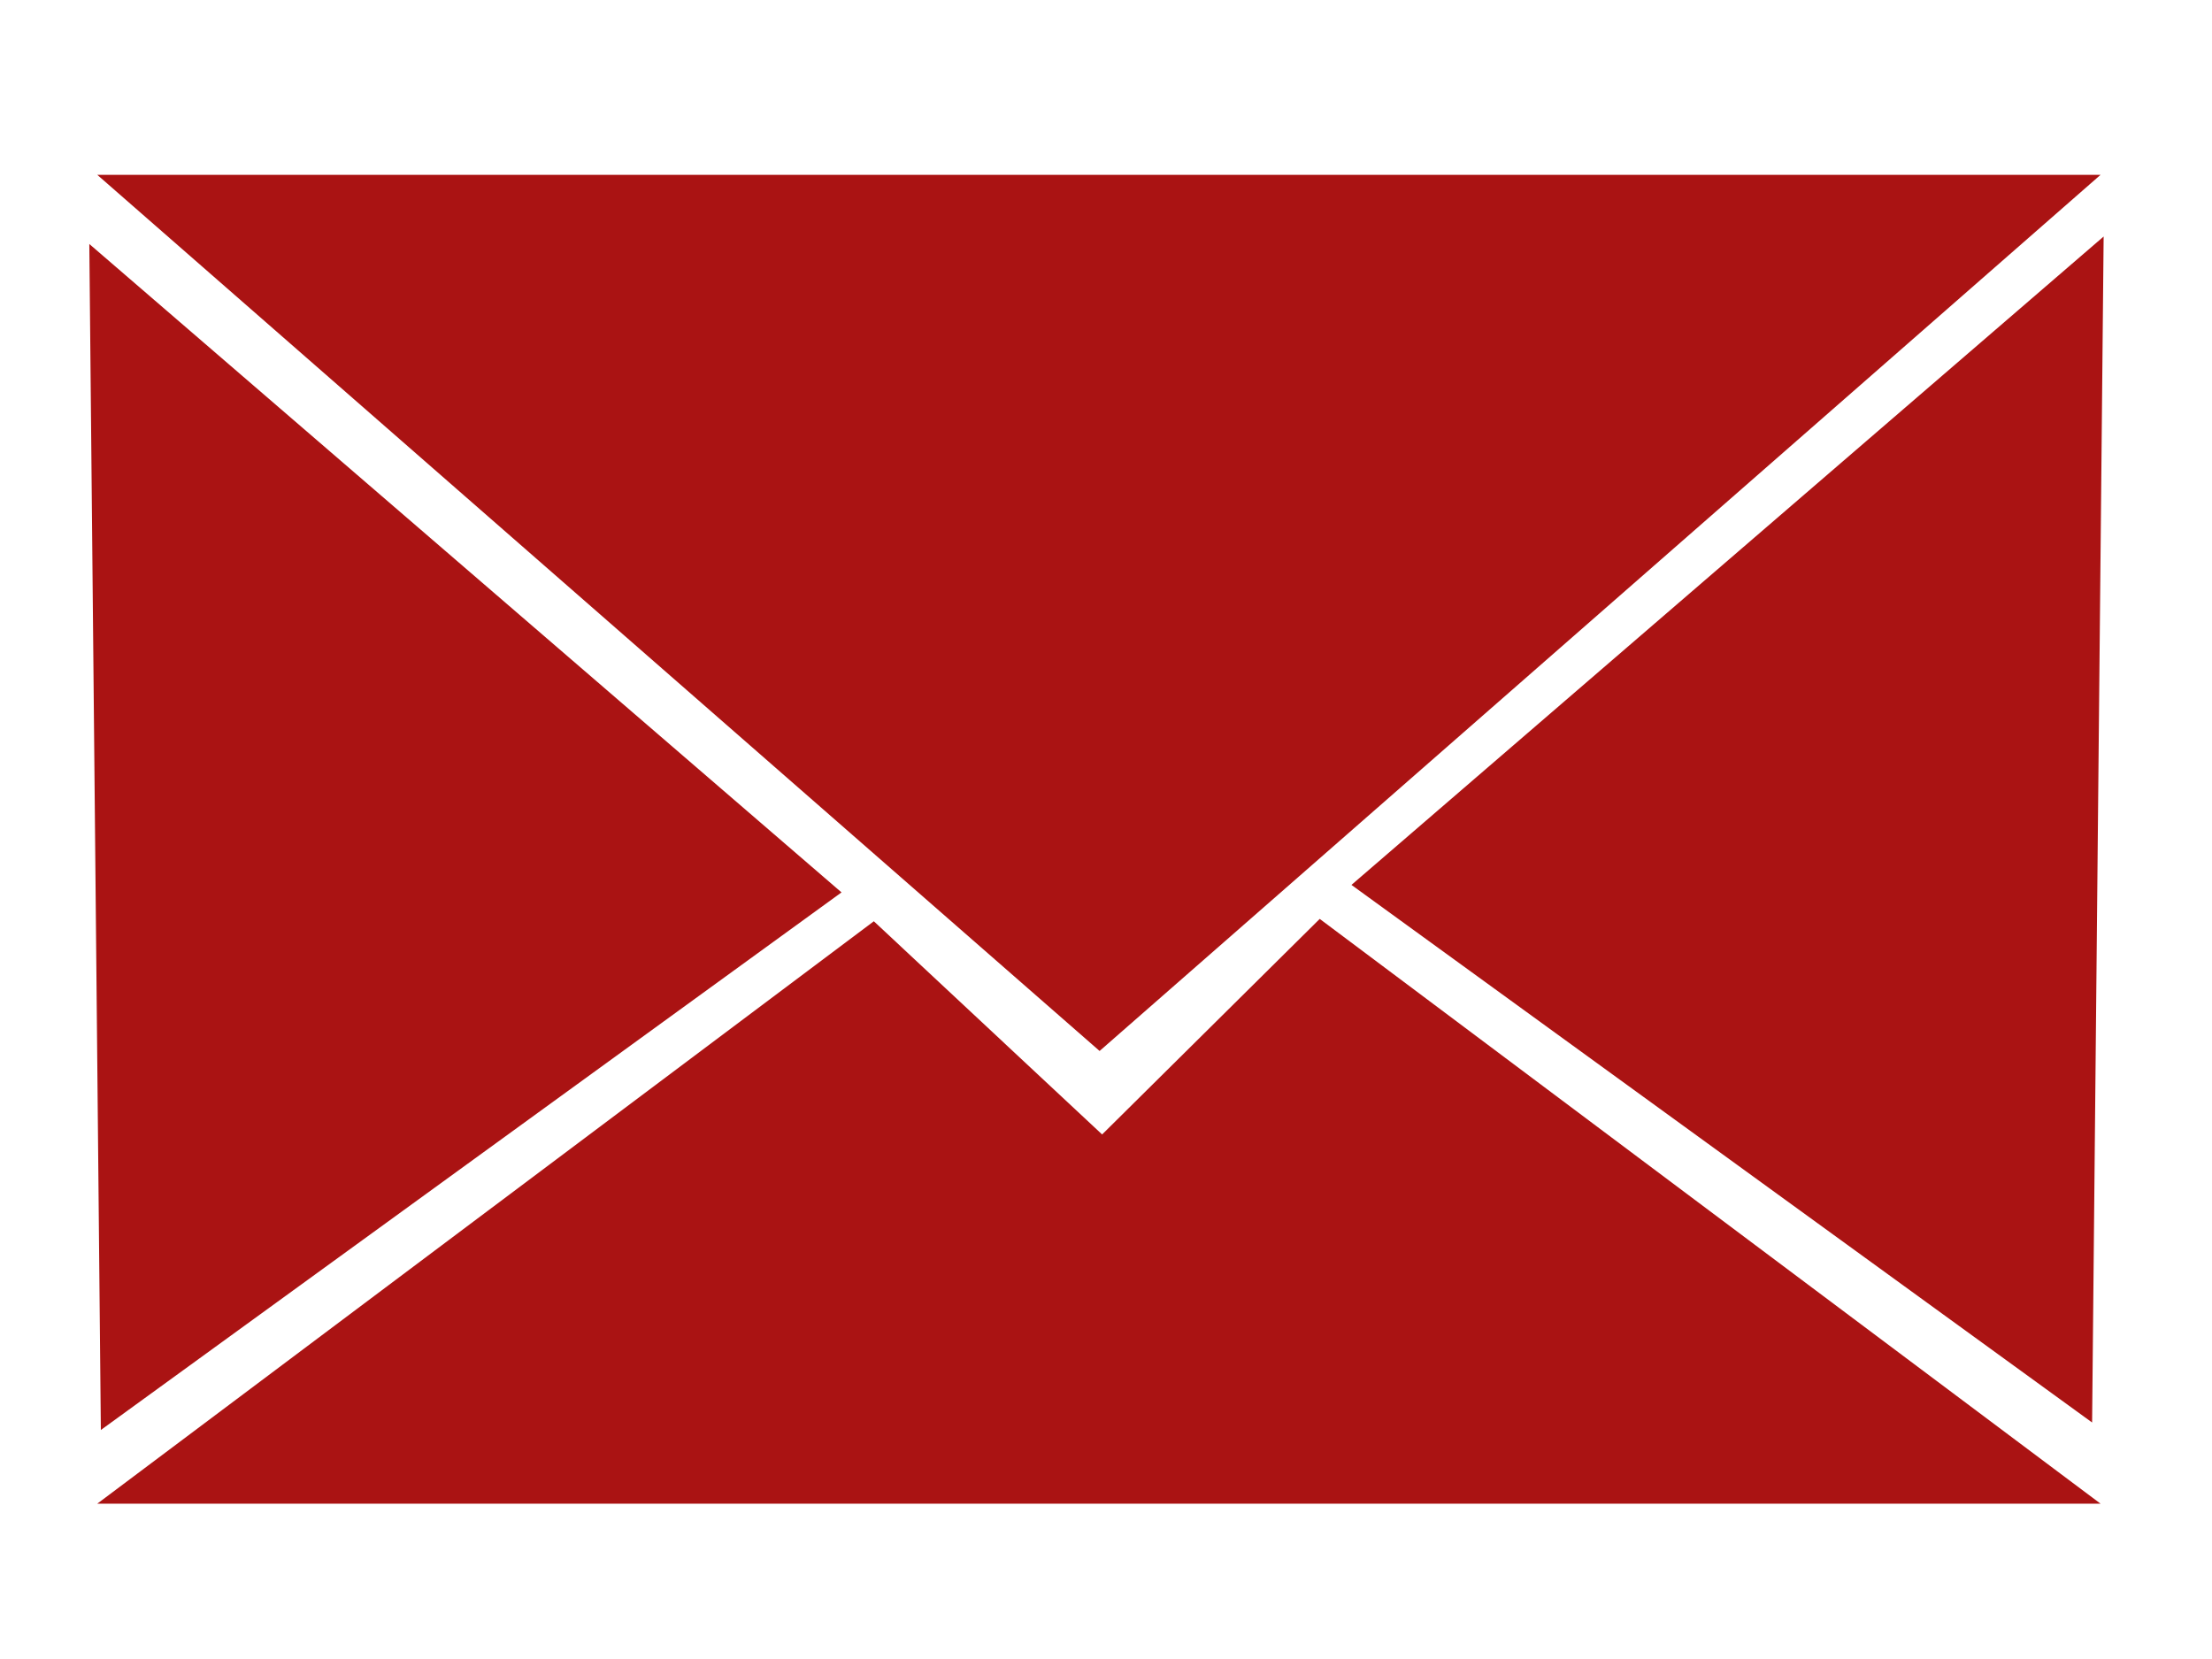 <?xml version="1.0" standalone="no"?>
<!DOCTYPE svg PUBLIC "-//W3C//DTD SVG 1.1//EN" "http://www.w3.org/Graphics/SVG/1.1/DTD/svg11.dtd">
<svg width="640px" height="480px" version="1.1" xmlns="http://www.w3.org/2000/svg" xmlns:xlink="http://www.w3.org/1999/xlink" xml:space="preserve" style="fill-rule:evenodd;clip-rule:evenodd;stroke-linejoin:round;stroke-miterlimit:1.414;">
    <g>
        <g>
            <g>
                <path d="M607.759,435.067L28.135,435.067L252.828,266.552L318.876,328.234L381.839,265.867L607.759,435.067Z" style="fill:rgb(170,19,19);"/>
            </g>
            <g>
                <path d="M28.135,50.579L607.759,50.579L318.147,304.079L28.135,50.579Z" style="fill:rgb(170,19,19);"/>
            </g>
            <g>
                <path d="M608.649,68.43L605.31,411.573L391.016,256.03L608.649,68.43Z" style="fill:rgb(170,19,19);"/>
            </g>
            <g>
                <path d="M25.842,70.597L29.181,413.74L243.475,258.197L25.842,70.597Z" style="fill:rgb(170,19,19);"/>
            </g>
        </g>
    </g>
</svg>
